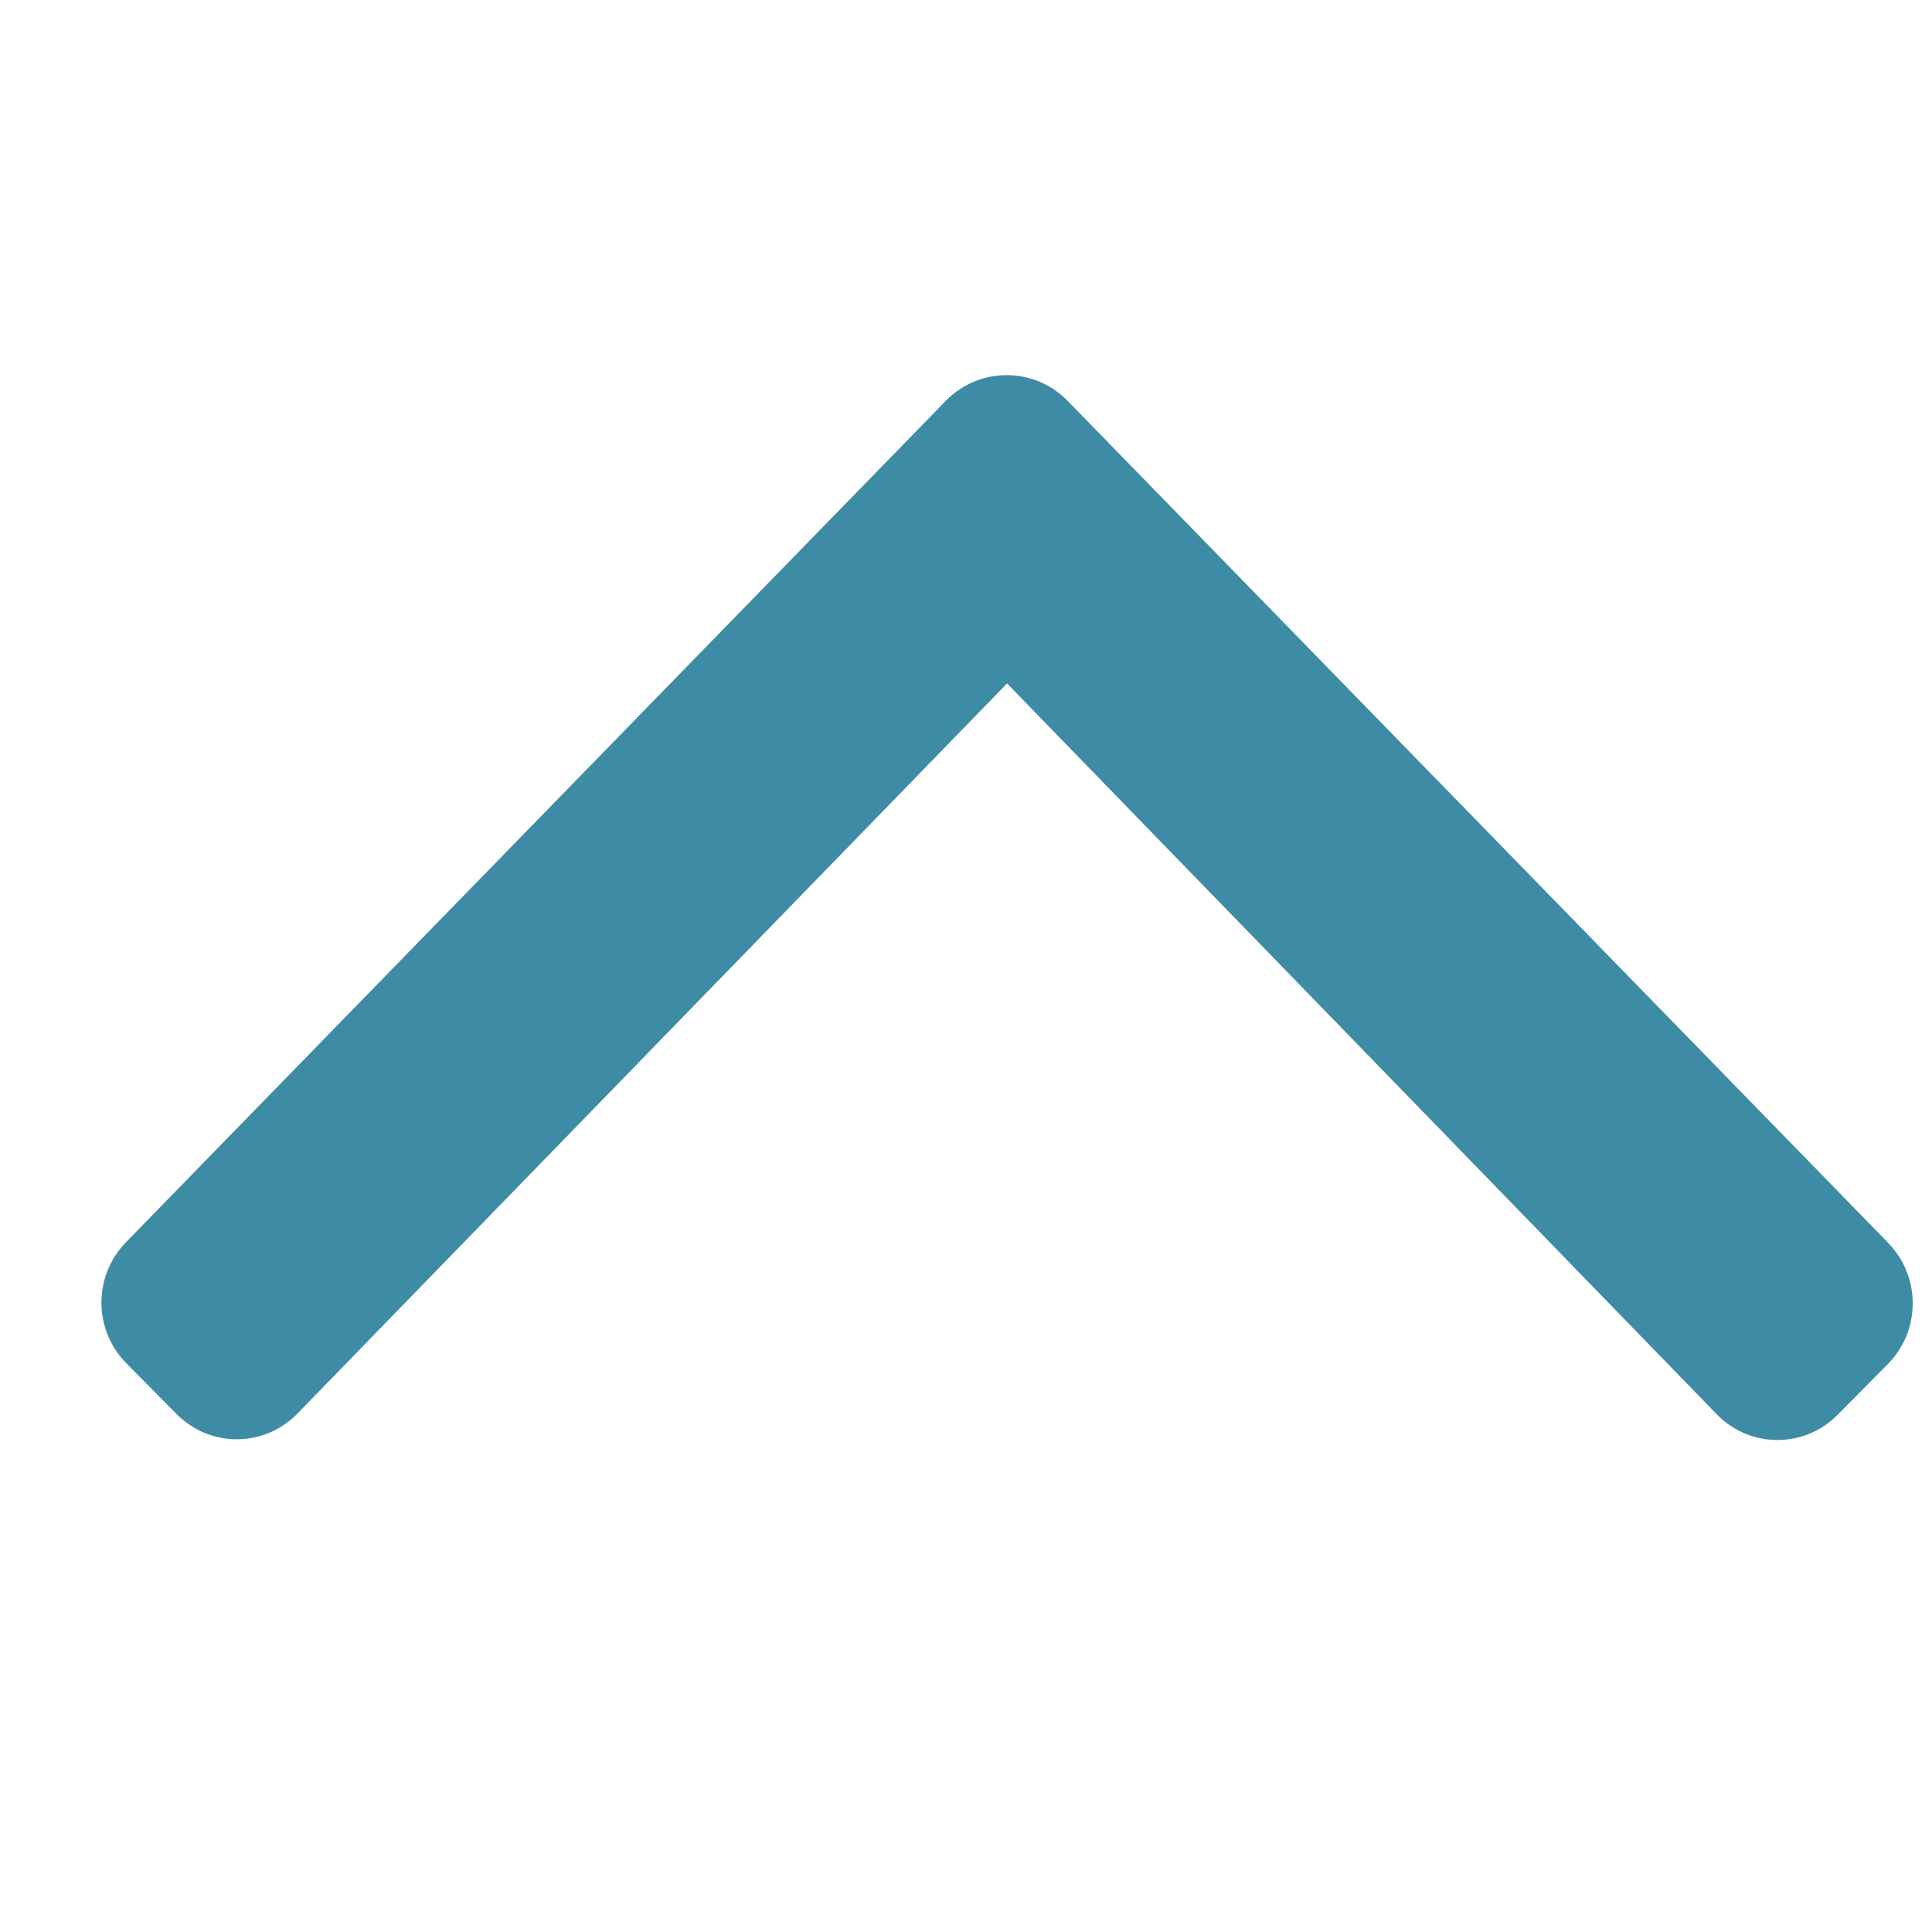 <svg width="16" height="16" viewBox="0 0 16 16" fill="none" xmlns="http://www.w3.org/2000/svg">
<path d="M8.838 3.316L15.634 10.29C15.909 10.569 15.909 11.018 15.634 11.297L15.218 11.717C14.943 11.995 14.497 11.995 14.222 11.717L8.34 5.66L2.459 11.711C2.183 11.989 1.738 11.989 1.463 11.711L1.047 11.291C0.771 11.012 0.771 10.563 1.047 10.284L7.842 3.31C8.118 3.038 8.563 3.038 8.838 3.316Z" fill="#3E8BA6"/>
</svg>
